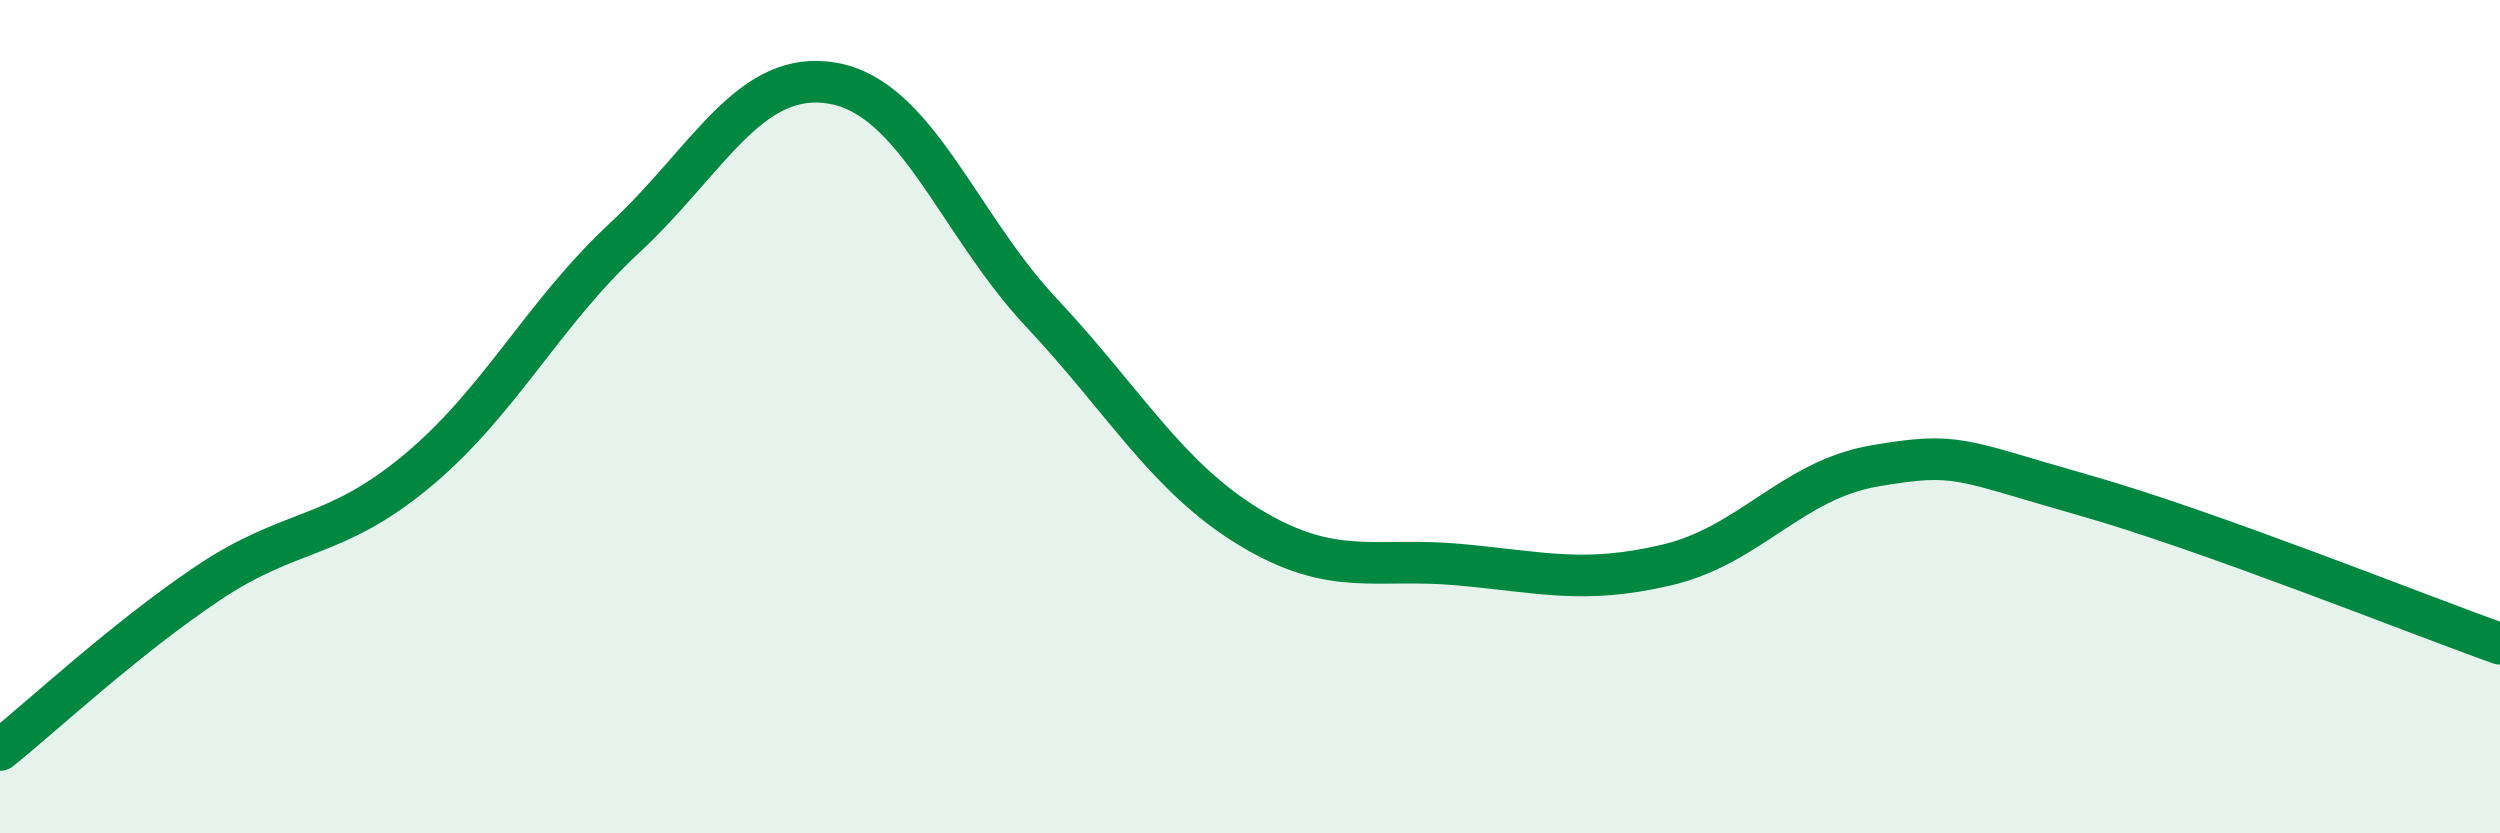 
    <svg width="60" height="20" viewBox="0 0 60 20" xmlns="http://www.w3.org/2000/svg">
      <path
        d="M 0,18 C 1,17.2 3,15.33 5,13.99 C 7,12.65 8,12.97 10,11.31 C 12,9.65 13,7.56 15,5.7 C 17,3.84 18,1.64 20,2 C 22,2.36 23,5.38 25,7.51 C 27,9.64 28,11.45 30,12.66 C 32,13.87 33,13.37 35,13.55 C 37,13.73 38,14.03 40,13.56 C 42,13.09 43,11.52 45,11.18 C 47,10.84 47,11.03 50,11.88 C 53,12.73 58,14.74 60,15.45L60 20L0 20Z"
        fill="#008740"
        opacity="0.1"
        stroke-linecap="round"
        stroke-linejoin="round"
      />
      <path
        d="M 0,18 C 1,17.2 3,15.33 5,13.99 C 7,12.65 8,12.97 10,11.31 C 12,9.65 13,7.56 15,5.7 C 17,3.84 18,1.64 20,2 C 22,2.36 23,5.38 25,7.51 C 27,9.64 28,11.45 30,12.66 C 32,13.87 33,13.37 35,13.55 C 37,13.73 38,14.03 40,13.56 C 42,13.09 43,11.52 45,11.18 C 47,10.84 47,11.03 50,11.88 C 53,12.73 58,14.74 60,15.45"
        stroke="#008740"
        stroke-width="1"
        fill="none"
        stroke-linecap="round"
        stroke-linejoin="round"
      />
    </svg>
  